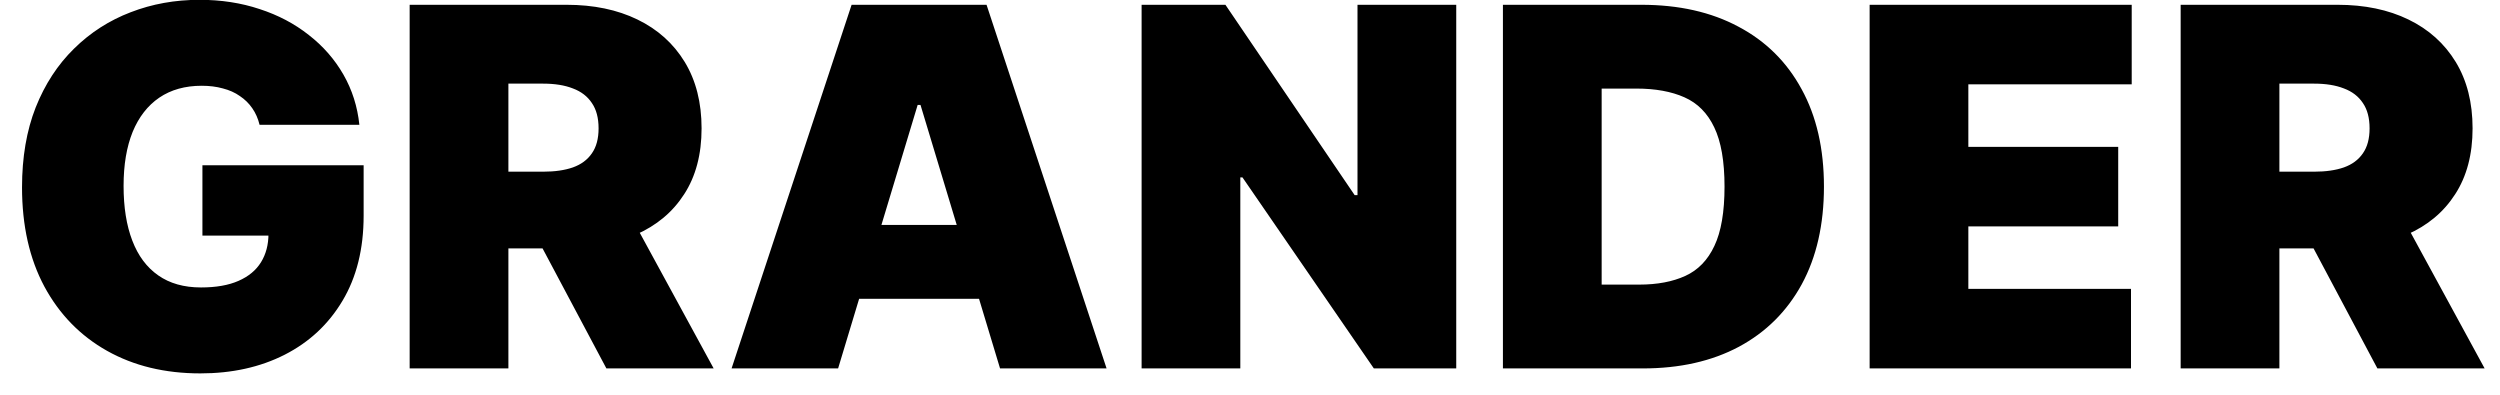 <svg width="95" height="15" viewBox="0 0 95 15" fill="none" xmlns="http://www.w3.org/2000/svg">
<path d="M9.864 4.743C9.806 4.505 9.714 4.295 9.588 4.115C9.462 3.931 9.304 3.776 9.115 3.65C8.931 3.519 8.715 3.423 8.468 3.36C8.225 3.292 7.957 3.259 7.665 3.259C7.035 3.259 6.498 3.409 6.052 3.711C5.611 4.012 5.274 4.446 5.04 5.013C4.811 5.58 4.696 6.263 4.696 7.064C4.696 7.874 4.806 8.566 5.027 9.142C5.247 9.718 5.575 10.159 6.012 10.464C6.448 10.77 6.99 10.923 7.638 10.923C8.209 10.923 8.684 10.84 9.061 10.674C9.444 10.507 9.729 10.271 9.918 9.965C10.107 9.659 10.202 9.299 10.202 8.886L10.849 8.953H7.692V6.281H13.818V8.197C13.818 9.457 13.55 10.534 13.015 11.429C12.485 12.32 11.751 13.004 10.816 13.48C9.885 13.953 8.816 14.189 7.611 14.189C6.266 14.189 5.085 13.903 4.069 13.332C3.052 12.761 2.258 11.947 1.687 10.89C1.12 9.832 0.837 8.575 0.837 7.118C0.837 5.975 1.01 4.963 1.356 4.082C1.707 3.2 2.193 2.456 2.814 1.848C3.434 1.237 4.152 0.776 4.966 0.465C5.78 0.15 6.653 -0.007 7.584 -0.007C8.402 -0.007 9.163 0.11 9.864 0.344C10.57 0.573 11.194 0.902 11.733 1.329C12.278 1.752 12.716 2.253 13.049 2.833C13.382 3.414 13.584 4.05 13.656 4.743H9.864ZM15.567 14V0.182H21.532C22.557 0.182 23.455 0.368 24.224 0.742C24.993 1.115 25.591 1.653 26.019 2.354C26.446 3.056 26.66 3.897 26.66 4.878C26.66 5.867 26.439 6.702 25.998 7.381C25.562 8.06 24.948 8.573 24.157 8.919C23.369 9.266 22.45 9.439 21.397 9.439H17.834V6.524H20.641C21.082 6.524 21.458 6.47 21.768 6.362C22.083 6.25 22.323 6.072 22.49 5.829C22.661 5.586 22.746 5.269 22.746 4.878C22.746 4.482 22.661 4.16 22.49 3.913C22.323 3.661 22.083 3.477 21.768 3.36C21.458 3.238 21.082 3.178 20.641 3.178H19.319V14H15.567ZM23.664 7.658L27.119 14H23.043L19.67 7.658H23.664ZM31.848 14H27.8L32.361 0.182H37.489L42.05 14H38.002L34.979 3.987H34.871L31.848 14ZM31.093 8.548H38.703V11.355H31.093V8.548ZM55.337 0.182V14H52.206L47.213 6.74H47.132V14H43.381V0.182H46.566L51.477 7.415H51.585V0.182H55.337ZM62.428 14H57.111V0.182H62.374C63.795 0.182 65.023 0.458 66.058 1.012C67.097 1.56 67.898 2.352 68.46 3.387C69.027 4.417 69.31 5.652 69.31 7.091C69.31 8.53 69.029 9.767 68.467 10.802C67.904 11.832 67.108 12.624 66.078 13.177C65.048 13.726 63.831 14 62.428 14ZM60.863 10.815H62.293C62.977 10.815 63.559 10.705 64.041 10.485C64.526 10.264 64.895 9.884 65.147 9.344C65.404 8.805 65.532 8.053 65.532 7.091C65.532 6.128 65.401 5.377 65.14 4.837C64.884 4.298 64.506 3.917 64.007 3.697C63.512 3.477 62.905 3.366 62.185 3.366H60.863V10.815ZM71.046 14V0.182H81.005V3.205H74.797V5.58H80.492V8.602H74.797V10.977H80.978V14H71.046ZM82.865 14V0.182H88.83C89.855 0.182 90.753 0.368 91.522 0.742C92.291 1.115 92.889 1.653 93.317 2.354C93.744 3.056 93.958 3.897 93.958 4.878C93.958 5.867 93.737 6.702 93.296 7.381C92.86 8.06 92.246 8.573 91.454 8.919C90.667 9.266 89.747 9.439 88.695 9.439H85.132V6.524H87.939C88.38 6.524 88.755 6.47 89.066 6.362C89.381 6.25 89.621 6.072 89.788 5.829C89.959 5.586 90.044 5.269 90.044 4.878C90.044 4.482 89.959 4.16 89.788 3.913C89.621 3.661 89.381 3.477 89.066 3.36C88.755 3.238 88.38 3.178 87.939 3.178H86.617V14H82.865ZM90.962 7.658L94.416 14H90.341L86.968 7.658H90.962Z" fill="black"/>
</svg>
